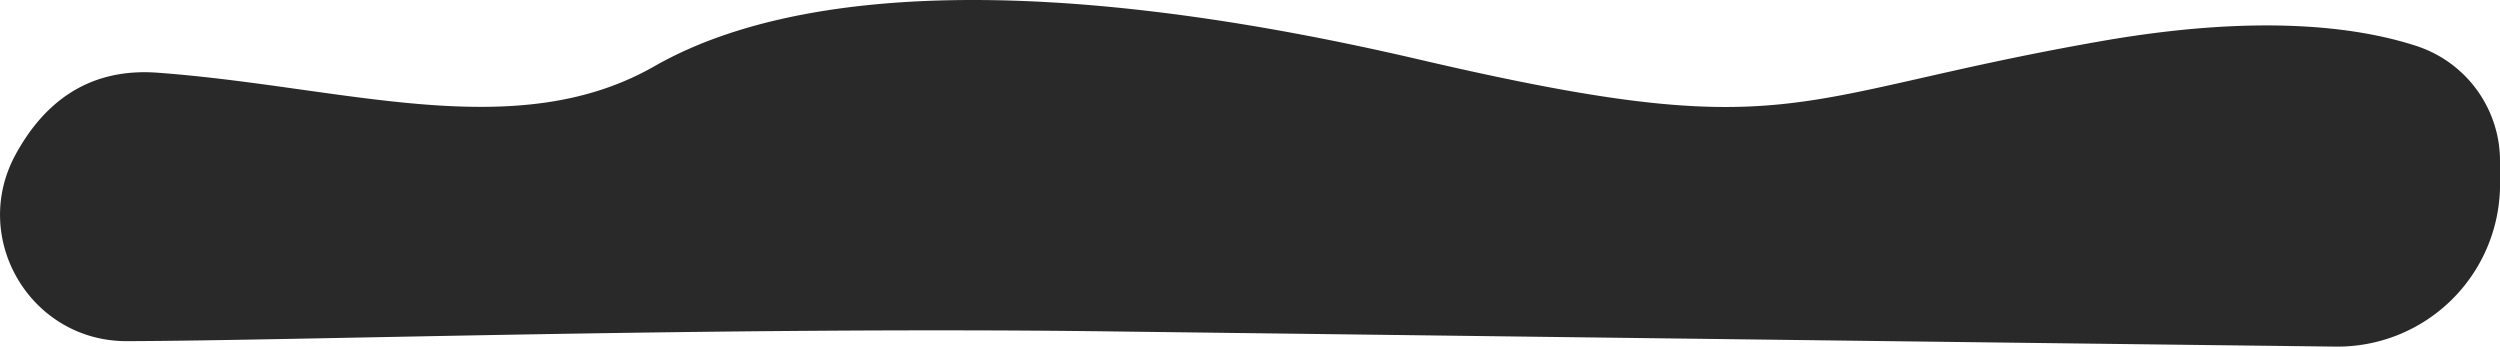 <?xml version="1.0" encoding="UTF-8"?> <svg xmlns="http://www.w3.org/2000/svg" id="Слой_1" data-name="Слой 1" viewBox="0 0 655.74 90.91"> <defs> <style>.cls-1{fill:#292929;}</style> </defs> <title>black</title> <path class="cls-1" d="M550.74,10.86c-83,14.58-79.94,27.72-178.51,4.75S208.11-3.45,171.63,17.38,90.51,22.69,41.3,19.07C22.43,17.68,11,27.74,4,40.68c-11.9,22.08,4.17,48.87,29.26,48.8,44.3-.12,156.28-3.83,256.84-2.57,170.49,2.15,271.26,3.4,322.5,4a42.62,42.62,0,0,0,43.14-42.1V42.22A31.77,31.77,0,0,0,633.63,12C617.72,6.86,591.63,3.67,550.74,10.86Z" transform="translate(0.01 0)"></path> </svg> 